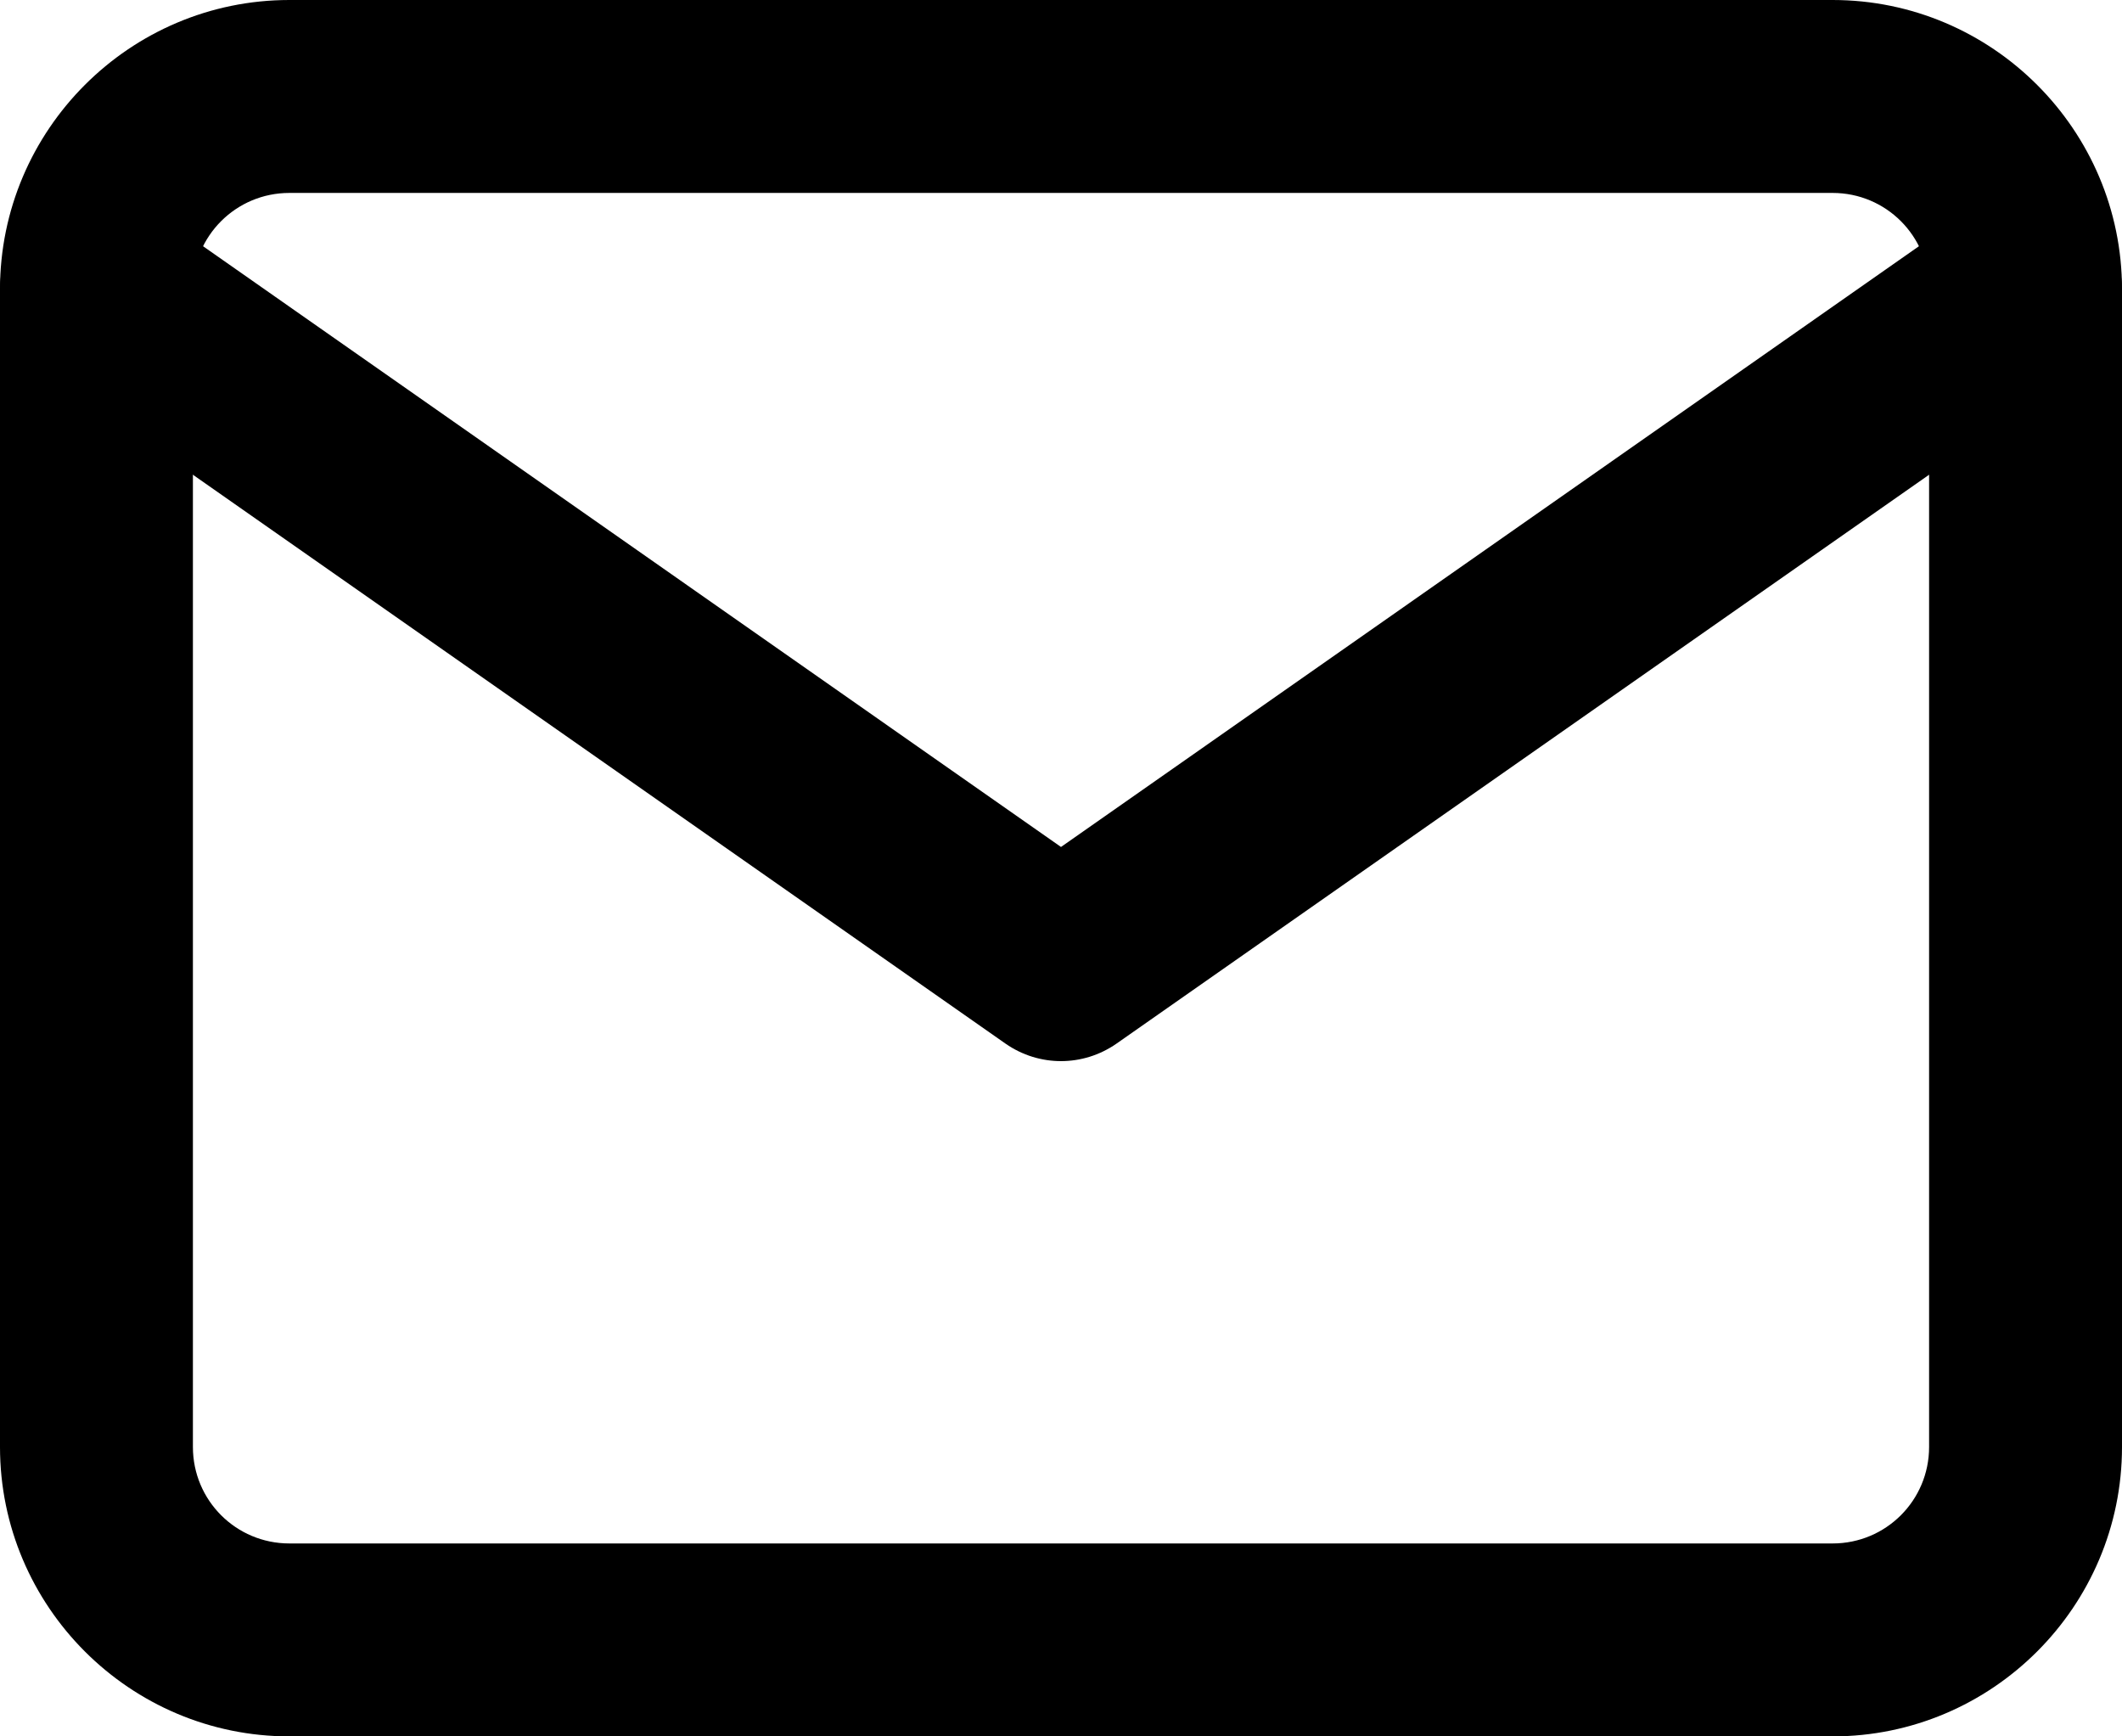 <?xml version="1.0" encoding="UTF-8"?>
<svg id="Calque_1" xmlns="http://www.w3.org/2000/svg" version="1.1" viewBox="0 0 33 27">
  <!-- Generator: Adobe Illustrator 29.5.1, SVG Export Plug-In . SVG Version: 2.1.0 Build 141)  -->
  <path d="M28.5,27H4.5c-2.48,0-4.5-2.02-4.5-4.5V4.5C0,2.02,2.02,0,4.5,0h24c2.48,0,4.5,2.02,4.5,4.5v18c0,2.48-2.02,4.5-4.5,4.5ZM4.5,3c-.83,0-1.5.67-1.5,1.5v18c0,.83.67,1.5,1.5,1.5h24c.83,0,1.5-.67,1.5-1.5V4.5c0-.83-.67-1.5-1.5-1.5H4.5Z"/>
  <path d="M16.5,16.5c-.3,0-.6-.09-.86-.27L.64,5.73c-.68-.48-.84-1.41-.37-2.09.48-.68,1.41-.84,2.09-.37l14.14,9.9L30.64,3.27c.68-.47,1.61-.31,2.09.37.47.68.31,1.61-.37,2.09l-15,10.5c-.26.18-.56.27-.86.27Z"/>
</svg>